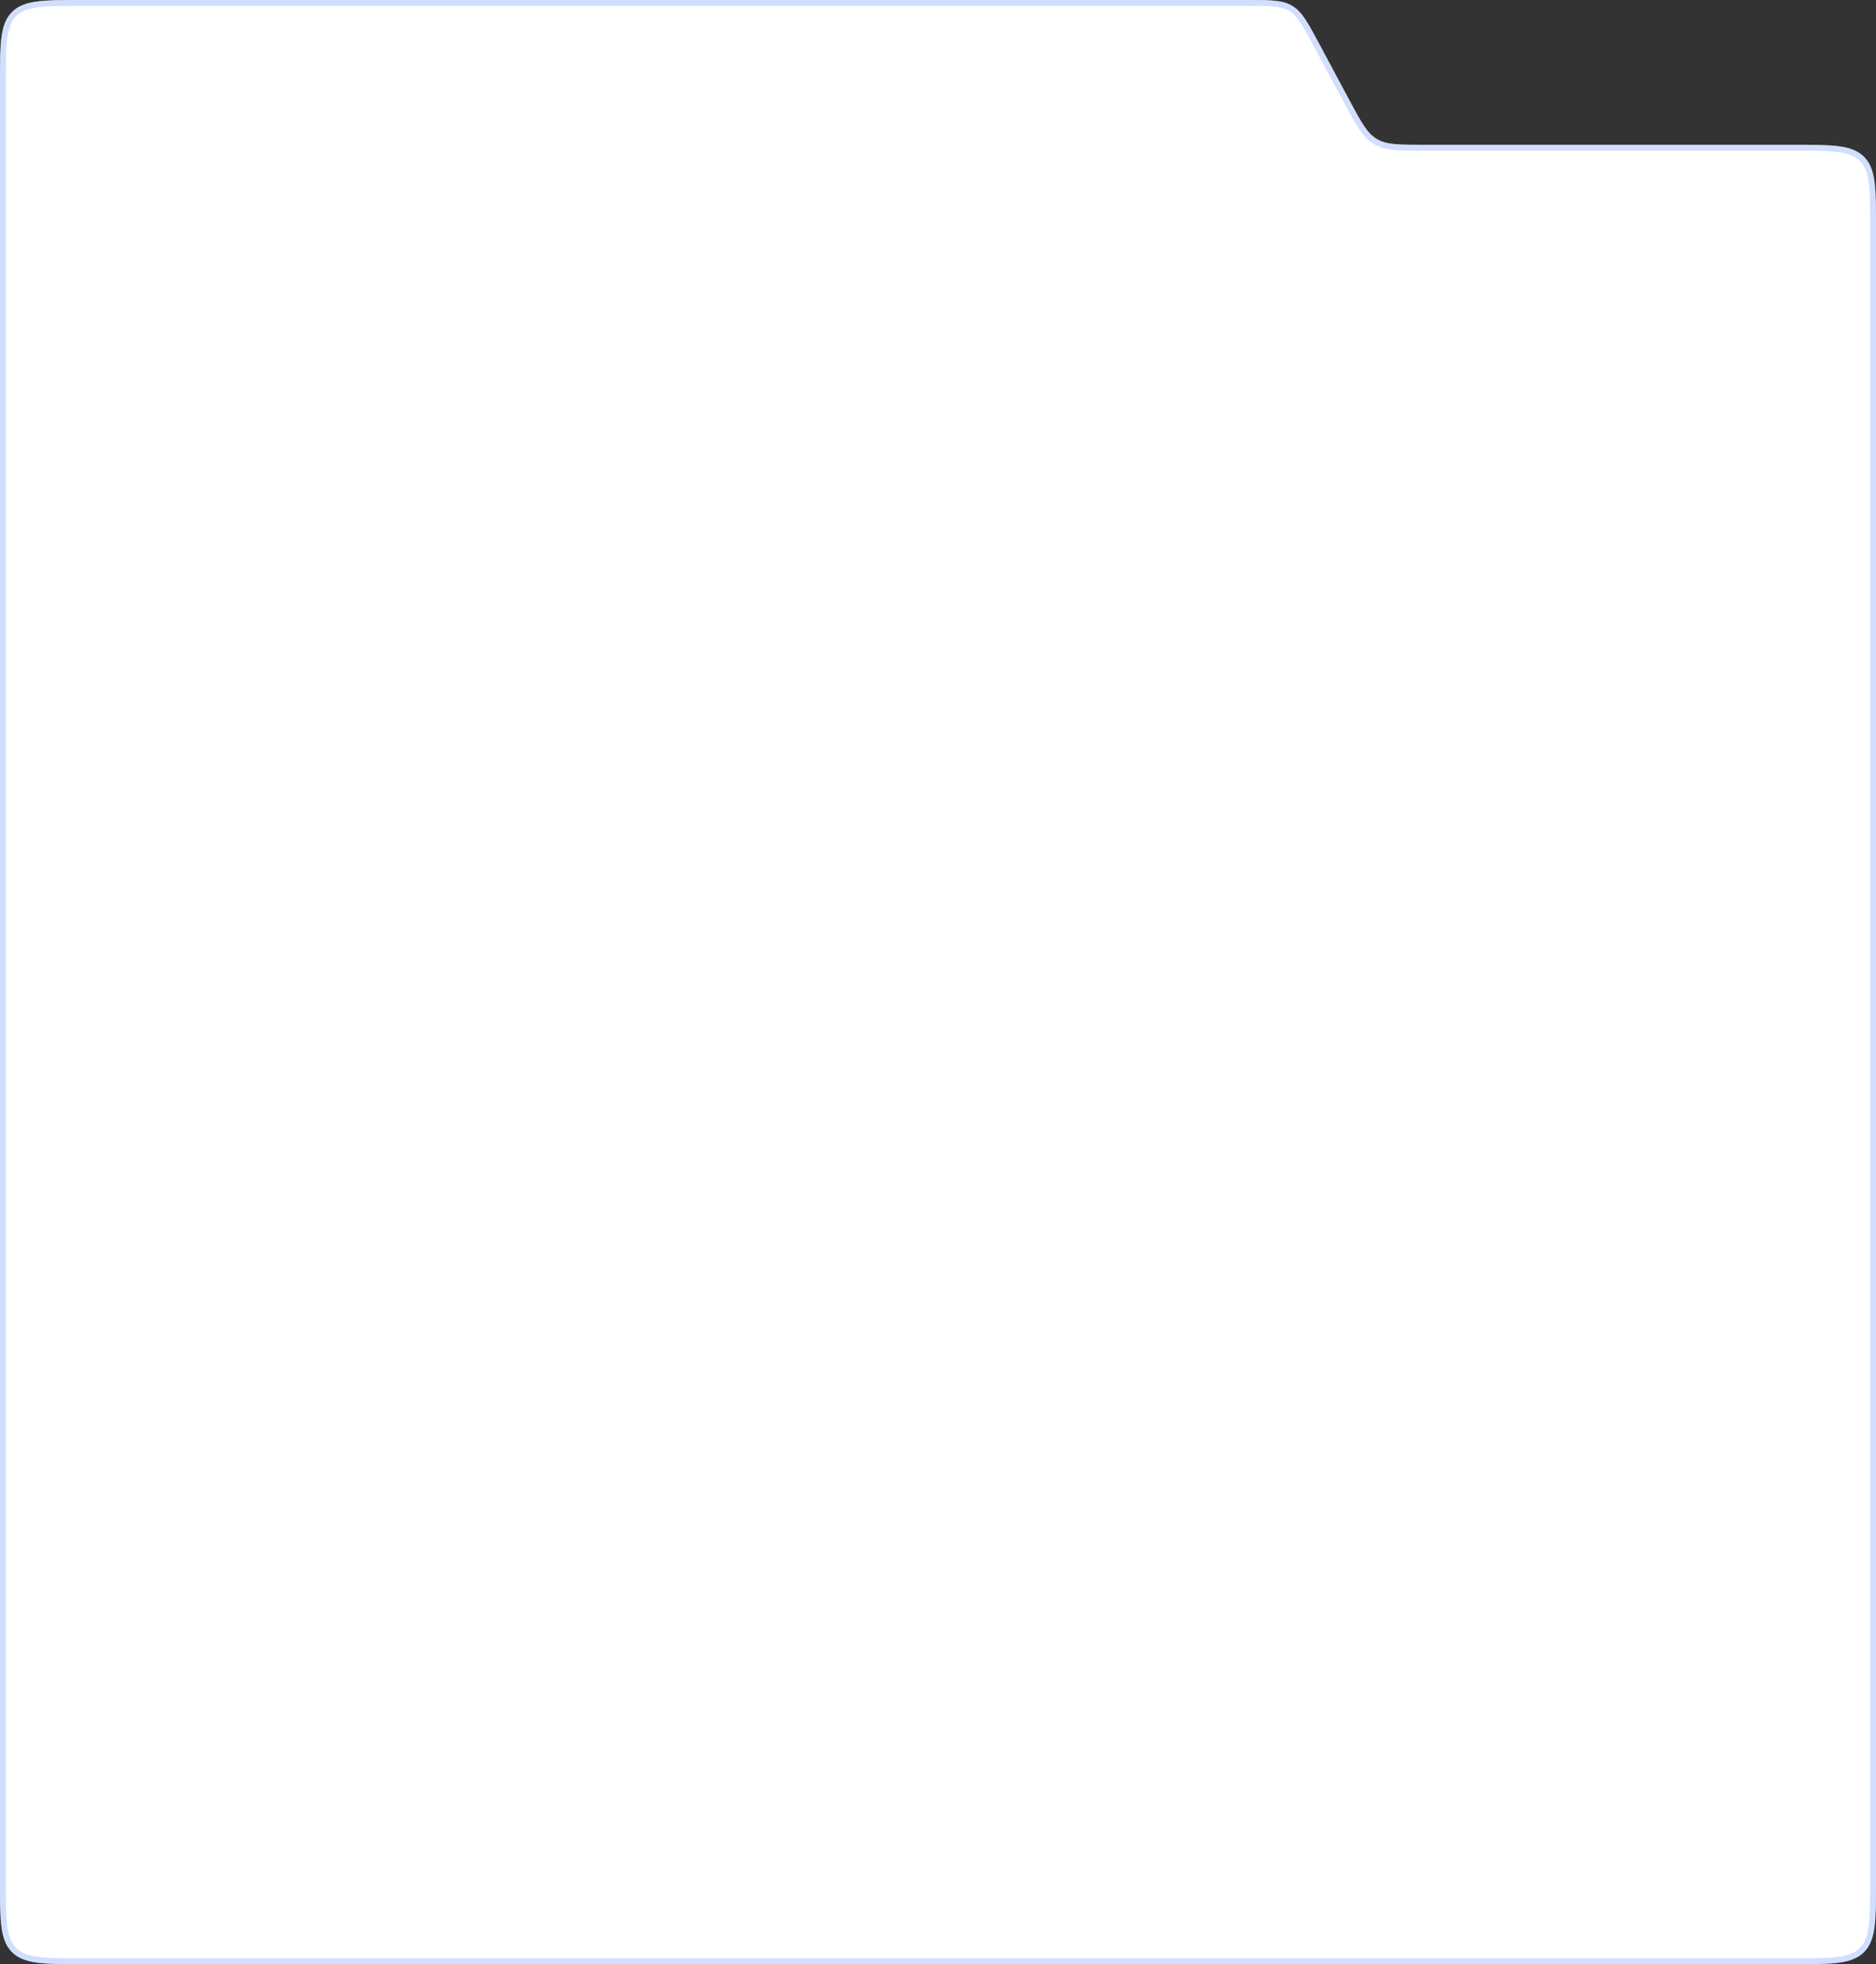 <?xml version="1.0" encoding="UTF-8"?> <svg xmlns="http://www.w3.org/2000/svg" width="320" height="335" viewBox="0 0 320 335" fill="none"><rect x="0" y="0" width="320" height="335" fill="#333333" stroke="none"/><path d="M320 321C320 327.6 320 330.899 317.95 332.95C315.899 335 312.6 335 306 335L14 335C7.4 335 4.101 335 2.05 332.95C7.84612e-06 330.9 7.55764e-06 327.6 6.98068e-06 321L-1.98581e-05 14C-2.04351e-05 7.4 -2.07236e-05 4.101 2.05 2.05C4.1 3.2305e-05 7.4 3.2995e-05 14 3.4375e-05L212.634 7.59082e-05C216.717 7.67621e-05 218.759 7.7189e-05 220.419 0.994C222.079 1.988 223.044 3.787 224.973 7.386L230.291 17.309C232.22 20.908 233.185 22.708 234.845 23.701C236.505 24.695 238.547 24.695 242.63 24.695L306 24.695C312.6 24.695 315.899 24.695 317.95 26.745C320 28.796 320 32.096 320 38.695L320 321Z" fill="white"></path><path d="M306 334.5L14 334.5C10.686 334.5 8.251 334.499 6.386 334.248C4.535 333.999 3.321 333.513 2.404 332.596C1.487 331.679 1.001 330.465 0.752 328.614C0.501 326.749 0.5 324.314 0.5 321L0.5 14C0.5 10.686 0.501 8.251 0.752 6.386C1.001 4.535 1.487 3.321 2.404 2.404C3.321 1.487 4.535 1.001 6.386 0.752C8.251 0.501 10.686 0.5 14 0.5L212.634 0.5C214.685 0.5 216.187 0.501 217.385 0.622C218.571 0.742 219.417 0.977 220.162 1.423C220.907 1.869 221.514 2.504 222.18 3.493C222.853 4.491 223.563 5.814 224.532 7.623L229.85 17.545L229.864 17.57C230.817 19.349 231.55 20.716 232.254 21.762C232.968 22.821 233.673 23.583 234.588 24.13C235.503 24.678 236.508 24.94 237.779 25.069C239.032 25.195 240.585 25.195 242.603 25.195L242.63 25.195L306 25.195C309.314 25.195 311.749 25.196 313.614 25.447C315.465 25.696 316.679 26.182 317.596 27.099C318.513 28.016 318.999 29.23 319.248 31.081C319.499 32.946 319.5 35.381 319.5 38.695L319.5 321C319.5 324.314 319.499 326.749 319.248 328.614C318.999 330.465 318.513 331.679 317.596 332.596C316.679 333.513 315.465 333.999 313.614 334.248C311.749 334.499 309.314 334.5 306 334.5Z" stroke="#A6BFFF" stroke-opacity="0.5"></path></svg> 